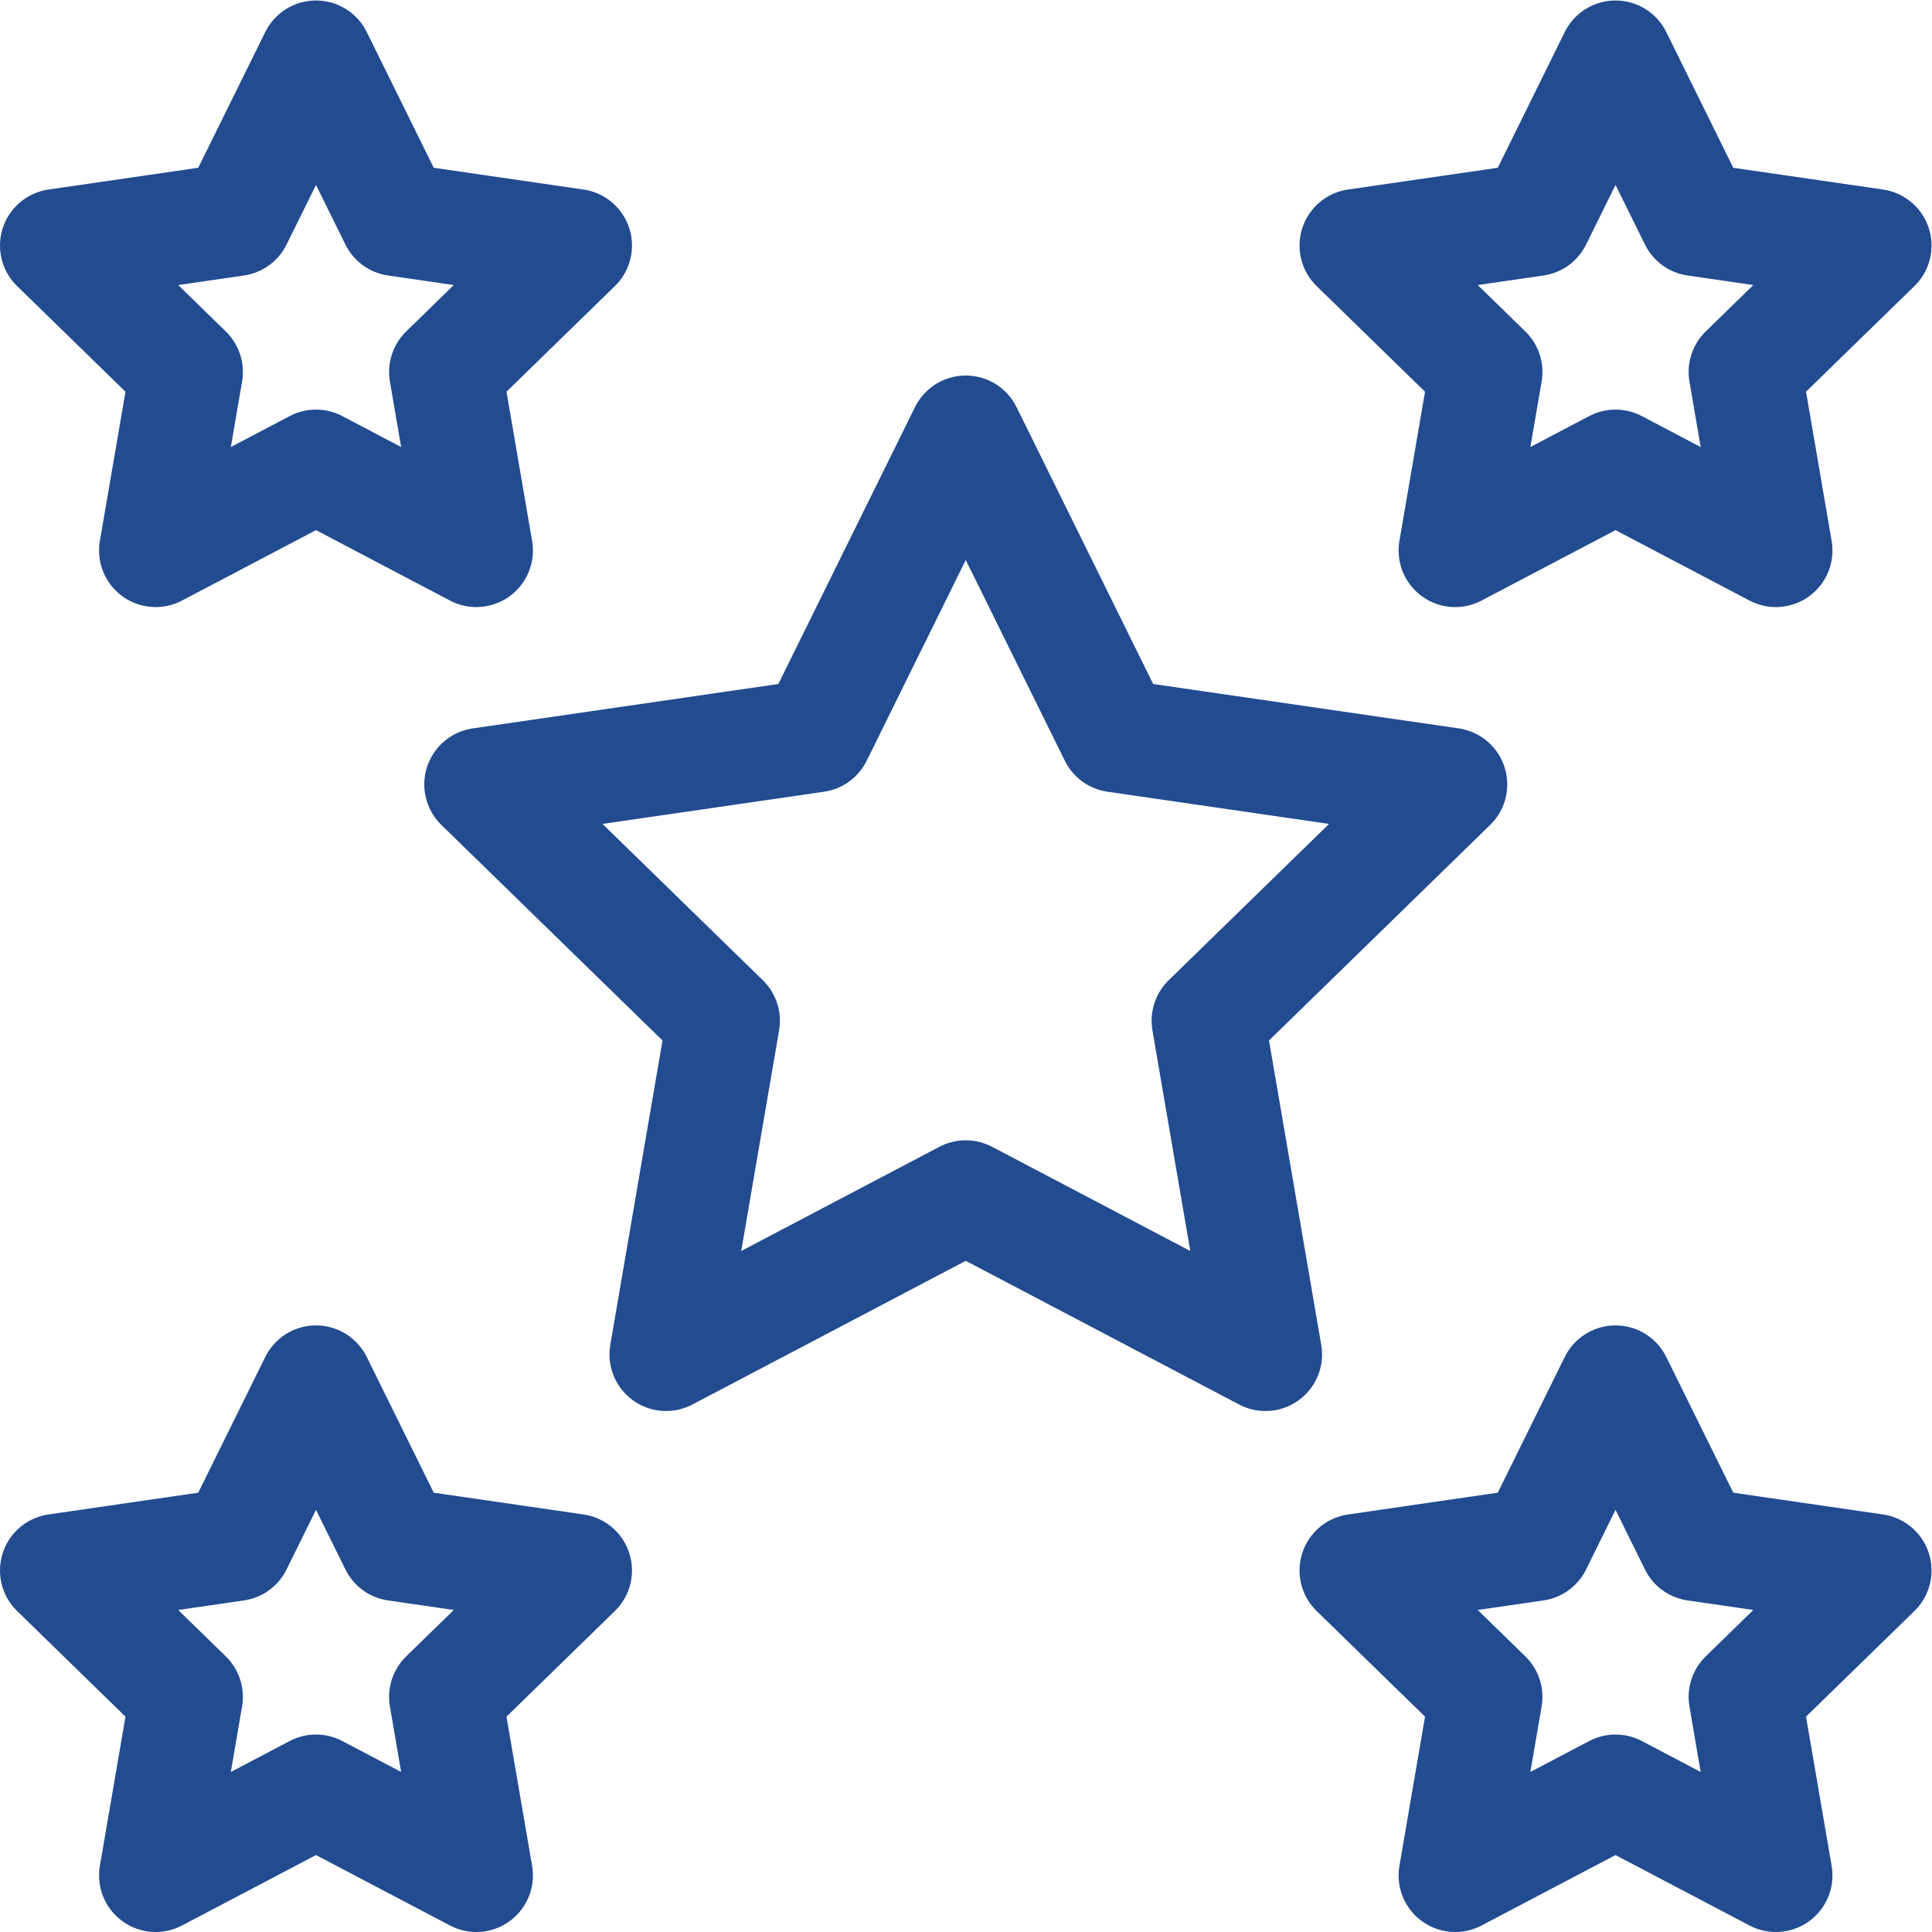 <svg version="1.1" id="svg3687" xml:space="preserve" width="300" height="300" viewBox="0 0 682.667 682.667" xmlns="http://www.w3.org/2000/svg" xmlns:svg="http://www.w3.org/2000/svg" xmlns:xlink="http://www.w3.org/1999/xlink" xmlns:svgjs="http://svgjs.dev/svgjs"><g width="100%" height="100%" transform="matrix(1,0,0,1,0,0)"><defs id="defs3691"><clipPath clipPathUnits="userSpaceOnUse" id="clipPath3705"><path d="M 0,512 H 512 V 0 H 0 Z" id="path3703" fill="#224b90" fill-opacity="1" data-original-color="#000000ff" stroke="none" stroke-opacity="1"/></clipPath></defs><g id="g3693" transform="matrix(1.333,0,0,-1.333,0,682.667)"><g id="g3695" transform="translate(256,397.585)"><path d="m 0,0 39.717,-80.479 88.816,-12.906 -64.266,-62.644 15.174,-88.455 -79.441,41.762 -79.441,-41.762 15.174,88.455 -64.266,62.644 88.816,12.906 z" style="stroke-linecap: round; stroke-linejoin: round; stroke-miterlimit: 10; stroke-dasharray: none;" id="path3697" fill="none" fill-opacity="1" stroke="#224b90" stroke-opacity="1" data-original-stroke-color="#000000ff" stroke-width="30" data-original-stroke-width="30"/></g><g id="g3699"><g id="g3701" clip-path="url(#clipPath3705)"><g id="g3707" transform="translate(83.766,497)"><path d="M 0,0 21.248,-43.054 68.757,-49.958 34.374,-83.471 42.496,-130.792 0,-108.45 l -42.505,-22.342 8.122,47.321 -34.383,33.513 47.509,6.904 z" style="stroke-linecap: round; stroke-linejoin: round; stroke-miterlimit: 10; stroke-dasharray: none;" id="path3709" fill="none" fill-opacity="1" stroke="#224b90" stroke-opacity="1" data-original-stroke-color="#000000ff" stroke-width="30" data-original-stroke-width="30"/></g><g id="g3711" transform="translate(83.766,145.792)"><path d="m 0,0 21.248,-43.054 47.509,-6.903 -34.383,-33.514 8.122,-47.321 -42.496,22.343 -42.505,-22.343 8.122,47.321 -34.383,33.514 47.509,6.903 z" style="stroke-linecap: round; stroke-linejoin: round; stroke-miterlimit: 10; stroke-dasharray: none;" id="path3713" fill="none" fill-opacity="1" stroke="#224b90" stroke-opacity="1" data-original-stroke-color="#000000ff" stroke-width="30" data-original-stroke-width="30"/></g><g id="g3715" transform="translate(428.234,497)"><path d="m 0,0 -21.248,-43.054 -47.509,-6.904 34.383,-33.513 -8.122,-47.321 42.496,22.342 42.505,-22.342 -8.122,47.321 34.383,33.513 -47.509,6.904 z" style="stroke-linecap: round; stroke-linejoin: round; stroke-miterlimit: 10; stroke-dasharray: none;" id="path3717" fill="none" fill-opacity="1" stroke="#224b90" stroke-opacity="1" data-original-stroke-color="#000000ff" stroke-width="30" data-original-stroke-width="30"/></g><g id="g3719" transform="translate(428.234,145.792)"><path d="m 0,0 -21.248,-43.054 -47.509,-6.903 34.383,-33.514 -8.122,-47.321 42.496,22.343 42.505,-22.343 -8.122,47.321 34.383,33.514 -47.509,6.903 z" style="stroke-linecap: round; stroke-linejoin: round; stroke-miterlimit: 10; stroke-dasharray: none;" id="path3721" fill="none" fill-opacity="1" stroke="#224b90" stroke-opacity="1" data-original-stroke-color="#000000ff" stroke-width="30" data-original-stroke-width="30"/></g></g></g></g></g></svg>